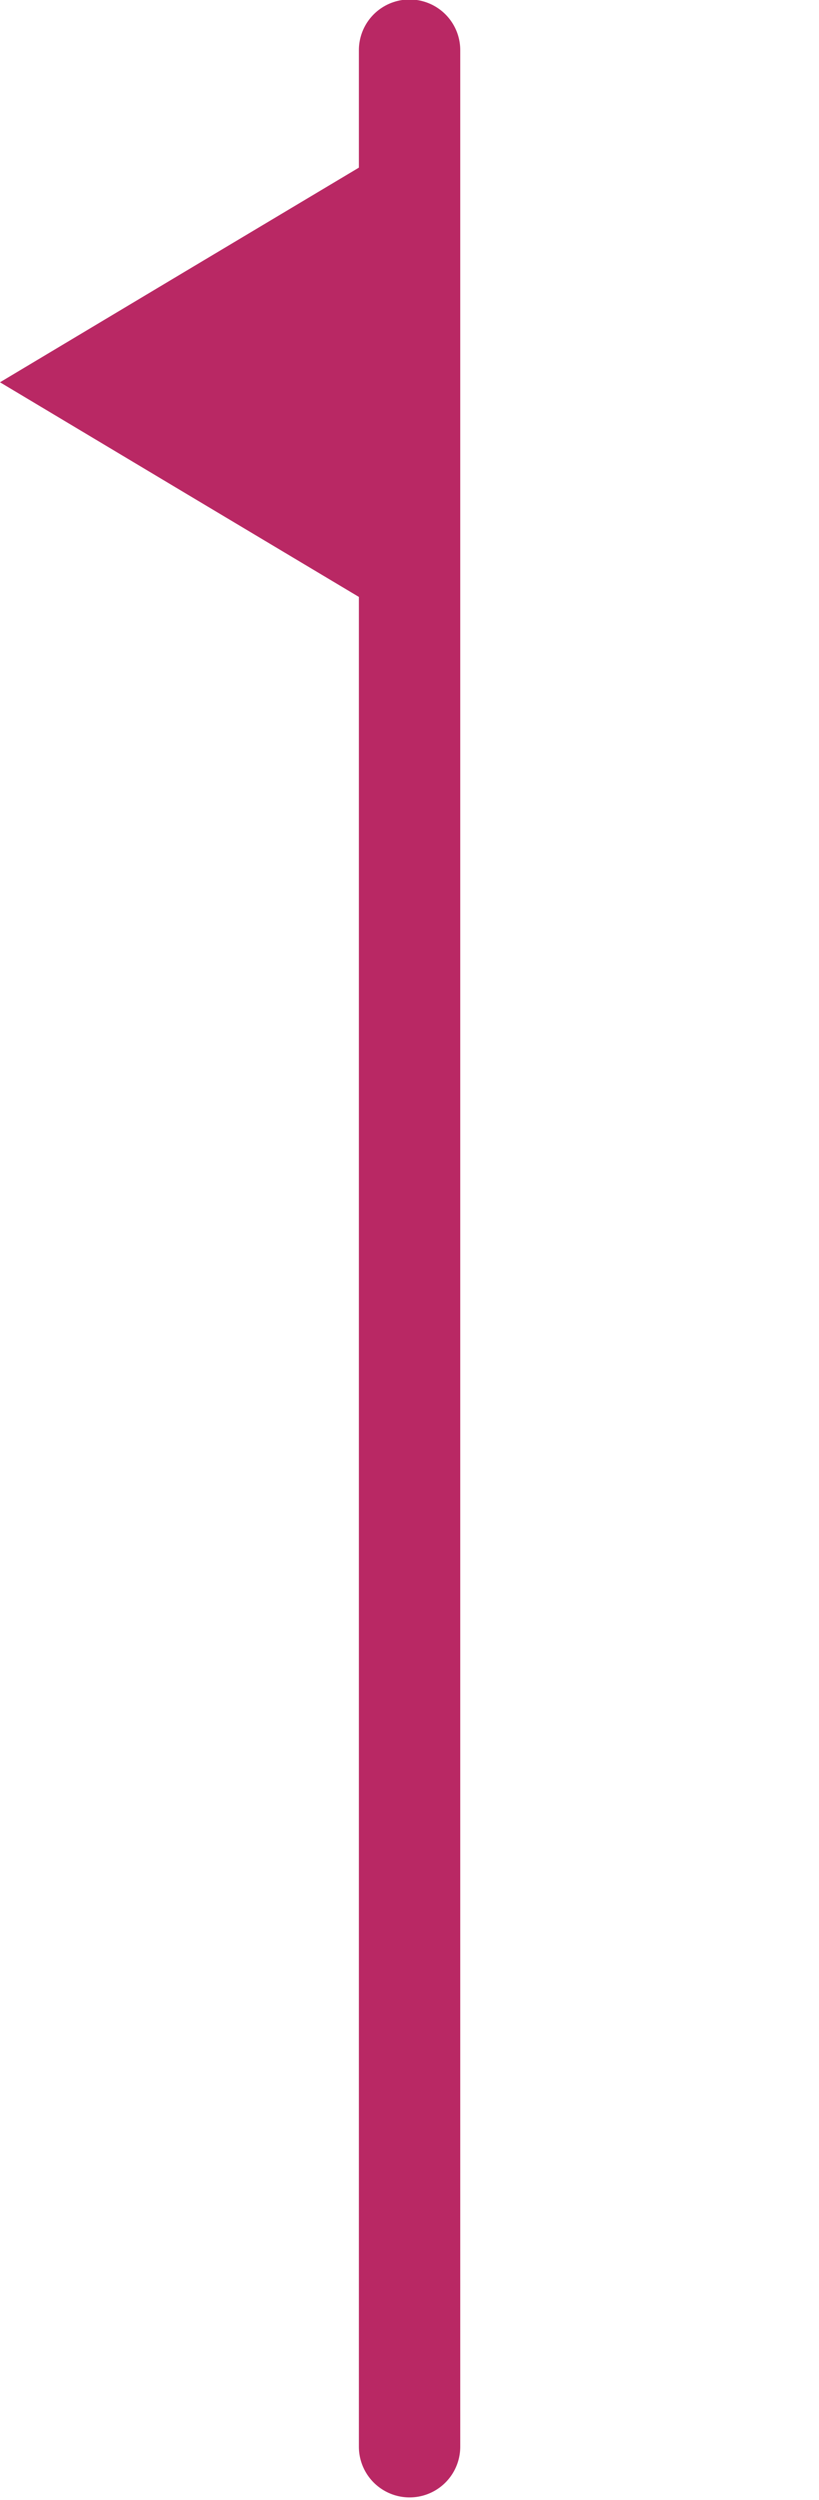 <?xml version='1.0' encoding='utf-8'?>
<!-- Created with Inkscape (http://www.inkscape.org/) --><svg xmlns:inkscape="http://www.inkscape.org/namespaces/inkscape" xmlns:sodipodi="http://sodipodi.sourceforge.net/DTD/sodipodi-0.dtd" xmlns="http://www.w3.org/2000/svg" xmlns:svg="http://www.w3.org/2000/svg" width="21471" height="65536" viewBox="0 0 12.45 38" version="1.1" id="svg1865" inkscape:version="1.1.2 (0a00cf5339, 2022-02-04)" sodipodi:docname="pw-line-left.svg">
  <sodipodi:namedview id="namedview1867" pagecolor="#ffffff" bordercolor="#666666" borderopacity="1.0" inkscape:pageshadow="2" inkscape:pageopacity="0.0" inkscape:pagecheckerboard="0" inkscape:document-units="mm" showgrid="false" fit-margin-top="0" fit-margin-left="0" fit-margin-right="0" fit-margin-bottom="0" inkscape:zoom="14.493388" inkscape:cx="-23.76946" inkscape:cy="3.725837" inkscape:window-width="3840" inkscape:window-height="2111" inkscape:window-x="0" inkscape:window-y="24" inkscape:window-maximized="1" inkscape:current-layer="layer1"/>
  <defs id="defs1862"/>
  <g inkscape:label="Layer 1" inkscape:groupmode="layer" id="layer1" transform="translate(-51.097,-51.726)">
    <line class="st6" x1="57.323" y1="52.488" x2="57.323" y2="88.918" id="line64-6-8-4-8" style="fill:#d22d2d;fill-opacity:1;stroke:#b92864;stroke-width:1.541;stroke-linecap:round;stroke-linejoin:round;stroke-miterlimit:10;stroke-opacity:1"/>
    <g id="g14941-8" transform="matrix(0.141,0,0,0.146,51.097,39.345)">
      <g id="g11136-5" transform="translate(-2862.64,29.583)">
        <path id="path4-8-1-6-6-7" style="fill:#b92864;fill-opacity:1" class="st0" d="m 2901.94,72.317 -19.4,11.199 -19.9,11.5 19.9,11.5 19.4,11.199 c 0,-45.398 0,0 0,-45.398 z" sodipodi:nodetypes="cccccc"/>
      </g>
    </g>
  </g>
</svg>